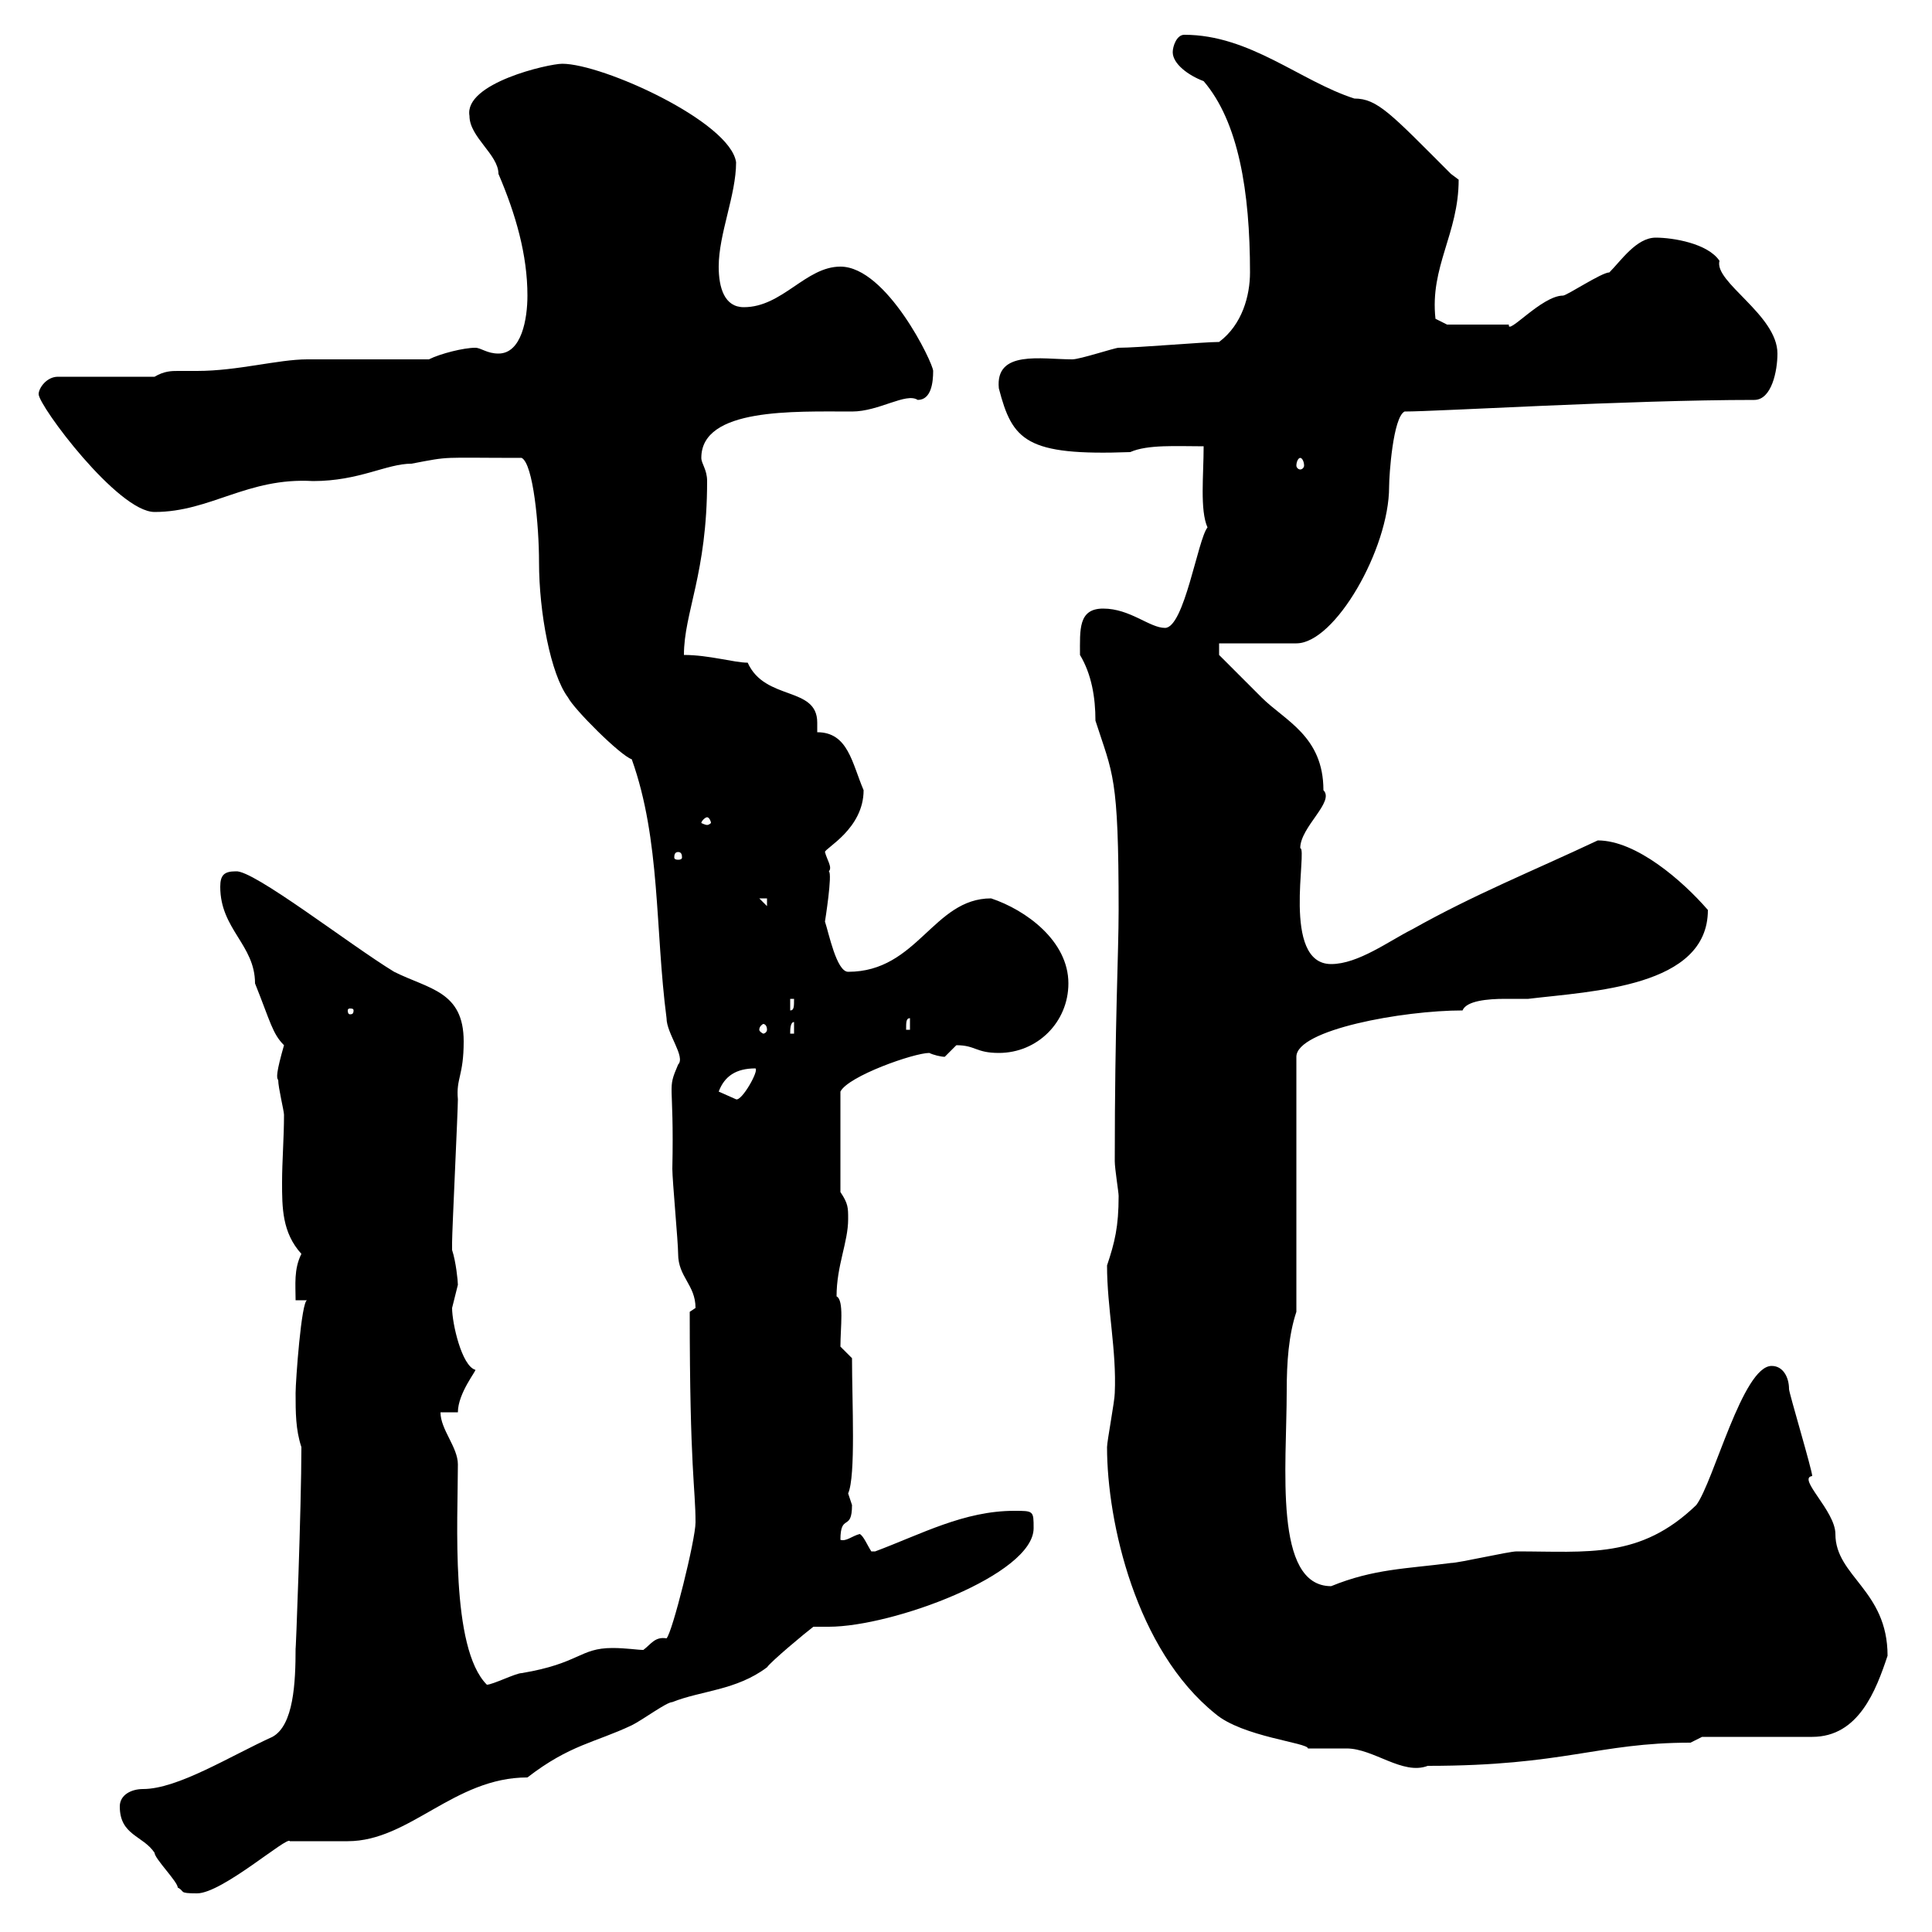 <svg xmlns="http://www.w3.org/2000/svg" xmlns:xlink="http://www.w3.org/1999/xlink" width="300" height="300"><path d="M18.60 280.50C18.60 285 22.20 285 24 287.70C24 288.60 27.60 292.20 27.60 293.10C28.80 293.70 27.60 294 30.60 294C34.50 294 44.70 285 45 285.90C45.90 285.90 53.10 285.90 54 285.90C63.60 285.90 70.50 276 81.90 276C88.50 270.90 92.40 270.60 98.10 267.90C99.90 267 103.50 264.30 104.40 264.30C108.90 262.50 114.30 262.50 119.10 258.90C119.70 258 125.10 253.50 126.30 252.60C126.90 252.60 128.10 252.60 128.70 252.60C138.60 252.60 160.50 244.50 160.50 237.30C160.50 234.60 160.50 234.60 157.50 234.60C149.70 234.60 143.10 238.20 135.90 240.90C135.90 240.90 135.90 240.90 135.30 240.90C134.70 240 134.10 238.50 133.50 238.20C132.30 238.50 131.40 239.40 130.50 239.10C130.50 234.90 132.30 237.90 132.30 233.70C132.30 233.70 131.70 231.90 131.70 231.90C132.90 229.20 132.30 217.80 132.30 210.90L130.50 209.10C130.50 206.10 131.10 201.90 129.90 201.30C129.90 196.50 131.70 192.90 131.70 189.30C131.70 187.50 131.70 186.90 130.50 185.10L130.50 169.50C131.70 167.10 141.90 163.50 144.30 163.50C144.90 163.80 146.10 164.10 146.70 164.10C146.70 164.10 148.50 162.30 148.50 162.30C151.50 162.30 151.50 163.50 155.10 163.50C161.10 163.50 165.90 158.70 165.90 152.70C165.90 146.10 159.30 141.30 153.90 139.50C144.90 139.50 142.50 150.90 131.70 150.90C129.90 150.90 128.70 144.90 128.10 143.10C128.10 143.10 129.30 135.60 128.70 135.30C129.30 134.70 128.40 133.50 128.10 132.30C128.10 131.70 134.10 128.70 134.10 122.70C132.30 118.50 131.70 113.70 126.90 113.70C126.90 113.40 126.90 113.10 126.90 112.20C126.90 106.50 118.80 108.90 116.10 102.90C114 102.90 110.10 101.70 106.20 101.70C106.20 95.10 109.80 89.10 109.80 74.70C109.80 72.90 108.90 72 108.90 71.10C108.90 63.30 123.30 63.90 132.30 63.90C136.50 63.90 140.70 60.90 142.50 62.10C144.60 62.10 144.90 59.40 144.90 57.60C144.90 56.40 137.70 41.40 130.50 41.40C125.10 41.40 121.50 47.70 115.50 47.70C112.50 47.70 111.60 44.70 111.60 41.40C111.60 36.30 114.30 30.30 114.30 25.20C113.40 18.90 93.60 9.90 87.30 9.90C85.20 9.90 72 12.90 72.90 18C72.90 21.30 77.40 24 77.40 27C80.10 33.30 81.90 39.60 81.90 45.90C81.90 49.50 81 54.90 77.40 54.90C75.60 54.90 74.70 54 73.80 54C72 54 68.40 54.90 66.60 55.80C63.90 55.80 50.40 55.80 47.70 55.80C43.20 55.80 36.90 57.60 30.60 57.60C29.10 57.60 28.50 57.60 27.60 57.60C26.70 57.60 25.50 57.60 24 58.50L9 58.50C7.20 58.50 6 60.30 6 61.20C6 63 18.30 79.50 24 79.50C32.70 79.50 38.40 74.10 48.60 74.70C55.80 74.70 60 72 63.90 72C70.20 70.80 68.10 71.10 81 71.10C82.80 72 83.70 81.60 83.70 87.30C83.70 95.10 85.50 104.70 88.20 108.30C89.10 110.10 96.30 117.30 98.10 117.90C102.60 130.50 101.70 144.30 103.50 158.10C103.50 160.50 106.50 164.10 105.30 165.30C103.50 169.50 104.70 167.40 104.40 181.50C104.40 183.30 105.30 192.90 105.30 194.70C105.30 198.30 108 199.50 108 203.10C108 203.10 107.10 203.70 107.10 203.70C107.10 228.30 108 231 108 236.40C108 239.10 104.40 253.50 103.50 254.40C101.70 254.10 101.10 255.30 99.90 256.20C99 256.20 97.20 255.90 95.10 255.90C90 255.90 90 258.30 81 259.80C80.10 259.80 76.50 261.60 75.60 261.60C69.90 255.90 71.10 236.10 71.10 227.40C71.10 224.70 68.40 222 68.40 219.30L71.10 219.30C71.10 216.30 74.10 212.70 73.80 212.70C71.70 212.10 70.20 205.50 70.20 203.10C70.20 203.10 71.10 199.50 71.10 199.50C71.10 198.90 70.80 195.90 70.20 194.10C70.20 192.90 70.20 192.90 70.20 192.90C70.20 191.10 71.10 172.50 71.10 170.70C70.80 167.40 72 167.10 72 161.70C72 153.90 66.60 153.60 61.20 150.90C54.30 146.70 39.30 135 36.60 135.30C34.80 135.30 34.20 135.90 34.20 137.70C34.20 144.30 39.60 146.70 39.60 152.70C42 158.70 42.30 160.50 44.10 162.30C42.90 166.50 42.90 167.40 43.20 167.70C43.20 168.90 44.10 172.50 44.10 173.10C44.10 176.70 43.80 180.30 43.80 183.60C43.80 187.50 43.80 191.40 46.80 194.70C45.60 197.10 45.90 199.50 45.90 201.90L47.70 201.90C46.80 201.90 45.90 214.50 45.90 216.30C45.90 219.30 45.90 222 46.80 224.70C46.80 234 45.90 257.40 45.90 255.90C45.90 261.30 45.60 267.90 42.30 269.70C35.70 272.70 27.60 277.80 22.20 277.80C20.40 277.80 18.60 278.70 18.60 280.50ZM171.90 224.70C171.90 236.40 176.40 256.20 188.70 266.10C192.90 269.70 203.10 270.60 203.10 271.50C203.70 271.50 208.50 271.50 209.10 271.50C213.30 271.50 217.80 275.70 221.70 274.20C243 274.20 248.10 270.60 262.50 270.60C262.50 270.60 264.30 269.70 264.30 269.70C267 269.70 278.70 269.70 281.40 269.70C288.60 269.70 291.30 262.50 293.10 257.10C293.10 246.90 285 244.80 285 238.20C285 234.60 279 229.50 281.40 229.20C281.40 228.30 277.80 216.30 277.80 215.70C277.80 213.90 276.90 212.10 275.10 212.10C270.60 212.10 266.10 230.10 263.40 233.70C254.70 242.10 246.60 240.90 235.50 240.90C234.30 240.90 226.50 242.70 225.30 242.70C218.40 243.60 213.30 243.60 206.70 246.30C197.70 246.30 199.80 227.70 199.80 216C199.80 211.50 200.10 207.30 201.30 203.70L201.30 164.10C201.30 159.90 217.80 156.90 227.10 156.90C227.70 155.40 231 155.10 233.70 155.10C234.90 155.10 236.40 155.10 237.30 155.10C247.20 153.90 265.20 153.30 265.20 141.30C261.30 136.80 254.10 130.50 248.10 130.50C237.90 135.30 228.90 138.90 219.30 144.30C215.70 146.10 210.90 149.70 206.70 149.70C198.90 149.70 203.10 131.70 201.90 131.70C201.90 128.40 207.30 124.50 205.50 122.70C205.50 114.30 199.50 111.90 195.90 108.30C194.10 106.50 189.30 101.70 189.30 101.70L189.30 99.90L201.30 99.90C207.30 99.90 215.70 85.20 215.70 75.60C215.70 73.80 216.30 64.80 218.10 63.90C223.20 63.90 252.90 62.10 272.40 62.10C275.10 62.10 276 57.60 276 54.90C276 48.90 266.10 43.80 267 40.50C265.20 37.80 259.80 36.90 257.10 36.90C254.10 36.90 251.70 40.50 249.90 42.30C248.70 42.30 243.30 45.90 242.70 45.90C239.40 45.90 234 52.20 234.30 50.40L224.70 50.40L222.90 49.50C222 41.40 226.50 36.30 226.50 27.90C226.50 27.90 225.30 27 225.30 27C216 17.70 213.90 15.30 210.30 15.30C201.90 12.60 194.10 5.40 183.90 5.40C182.70 5.40 182.10 7.20 182.10 8.10C182.10 9.90 184.50 11.70 186.90 12.60C192.30 18.90 194.10 29.70 194.10 42.30C194.10 45.90 192.90 50.40 189.30 53.10C186.90 53.10 176.70 54 173.70 54C173.10 54 167.70 55.80 166.50 55.80C161.70 55.80 154.50 54.30 155.10 60.30C157.20 68.40 159.30 70.80 175.50 70.20C178.20 69 182.70 69.30 186.90 69.30C186.90 73.80 186.30 79.20 187.50 81.90C186 83.70 183.90 97.50 180.90 97.50C178.50 97.50 175.50 94.50 171.30 94.50C167.40 94.50 167.70 97.80 167.70 101.70C169.50 104.70 170.10 108.30 170.10 111.90C172.80 120.30 173.70 120.30 173.70 141.30C173.70 148.20 173.10 158.70 173.10 180.30C173.10 181.50 173.70 185.10 173.70 185.70C173.70 190.50 173.10 192.90 171.90 196.50C171.90 203.10 173.40 209.70 173.10 216.30C173.10 217.50 171.90 223.80 171.90 224.70ZM111.60 169.50C112.50 167.10 114.30 165.90 117.30 165.90C117.90 166.20 115.20 171 114.30 170.70C114.30 170.70 111.60 169.50 111.60 169.50ZM123.30 158.70L123.30 160.50L122.70 160.50C122.70 159.90 122.70 158.70 123.30 158.70ZM119.10 159.90C119.10 160.20 118.80 160.50 118.50 160.50C118.50 160.50 117.90 160.20 117.90 159.90C117.90 159.30 118.50 159 118.50 159C118.80 159 119.10 159.30 119.10 159.90ZM141.30 158.10L141.30 159.90L140.70 159.90C140.70 158.70 140.70 158.10 141.30 158.10ZM54.90 156.90C54.90 157.50 54.60 157.50 54.30 157.50C54.30 157.50 54 157.50 54 156.90C54 156.60 54.30 156.60 54.30 156.60C54.60 156.60 54.90 156.60 54.90 156.90ZM122.70 155.10L123.30 155.10C123.30 156.30 123.30 156.90 122.70 156.90ZM117.90 139.50L119.10 139.50L119.10 140.70ZM105.30 132.30C105.90 132.30 105.90 132.90 105.90 133.20C105.90 133.20 105.90 133.50 105.30 133.50C104.70 133.50 104.70 133.20 104.70 133.20C104.70 132.90 104.70 132.30 105.30 132.30ZM109.80 126.90C110.10 126.90 110.40 127.50 110.40 127.80C110.40 127.80 110.10 128.10 109.80 128.10C109.50 128.10 108.90 127.80 108.90 127.80C108.90 127.50 109.50 126.90 109.80 126.90ZM201.90 71.10C202.20 71.10 202.50 71.70 202.50 72.30C202.50 72.60 202.20 72.90 201.90 72.90C201.60 72.90 201.30 72.60 201.30 72.30C201.30 71.70 201.60 71.10 201.90 71.10Z"/></svg>